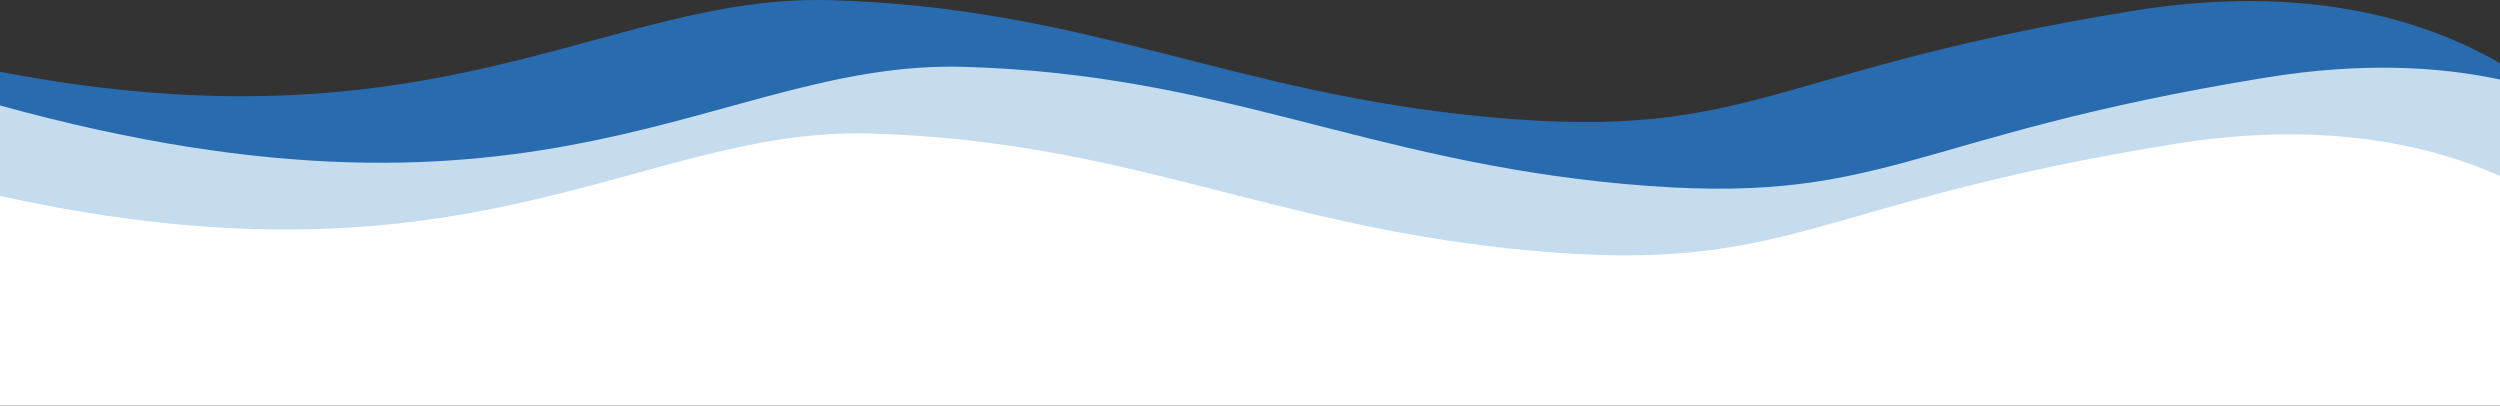 <svg xmlns="http://www.w3.org/2000/svg" width="375" height="60.854"><rect width="100%" height="100%" fill="#333333" stroke="none"/><path data-name="パス 1296" d="M375 9.489c-11.566-6.726-29.524-11.993-54.925-7.883-54.861 8.876-57.071 19.535-96.248 16.006S163.437 1.133 124.582.028C91.088-.925 66.105 23.452 0 10.767v45.087h375z" fill="#2679cd" opacity=".8"/><path data-name="パス 1295" d="M375 11.936c-9.317-2.022-21.045-2.576-34.925-.331-54.861 8.876-57.071 19.535-96.248 16.006s-60.39-16.479-99.245-17.584C107.782 8.981 82.282 38.505 0 15.821v40.033h375z" fill="#ecf9ff" opacity=".8"/><path data-name="パス 1294" d="M375 26.409c-11.3-5.073-27.529-8.264-48.925-4.8-54.861 8.876-57.071 19.535-96.248 16.006s-60.39-16.479-99.245-17.584C96.001 19.048 71.189 45.065 0 29.389v31.465h375z" fill="#fff"/></svg>